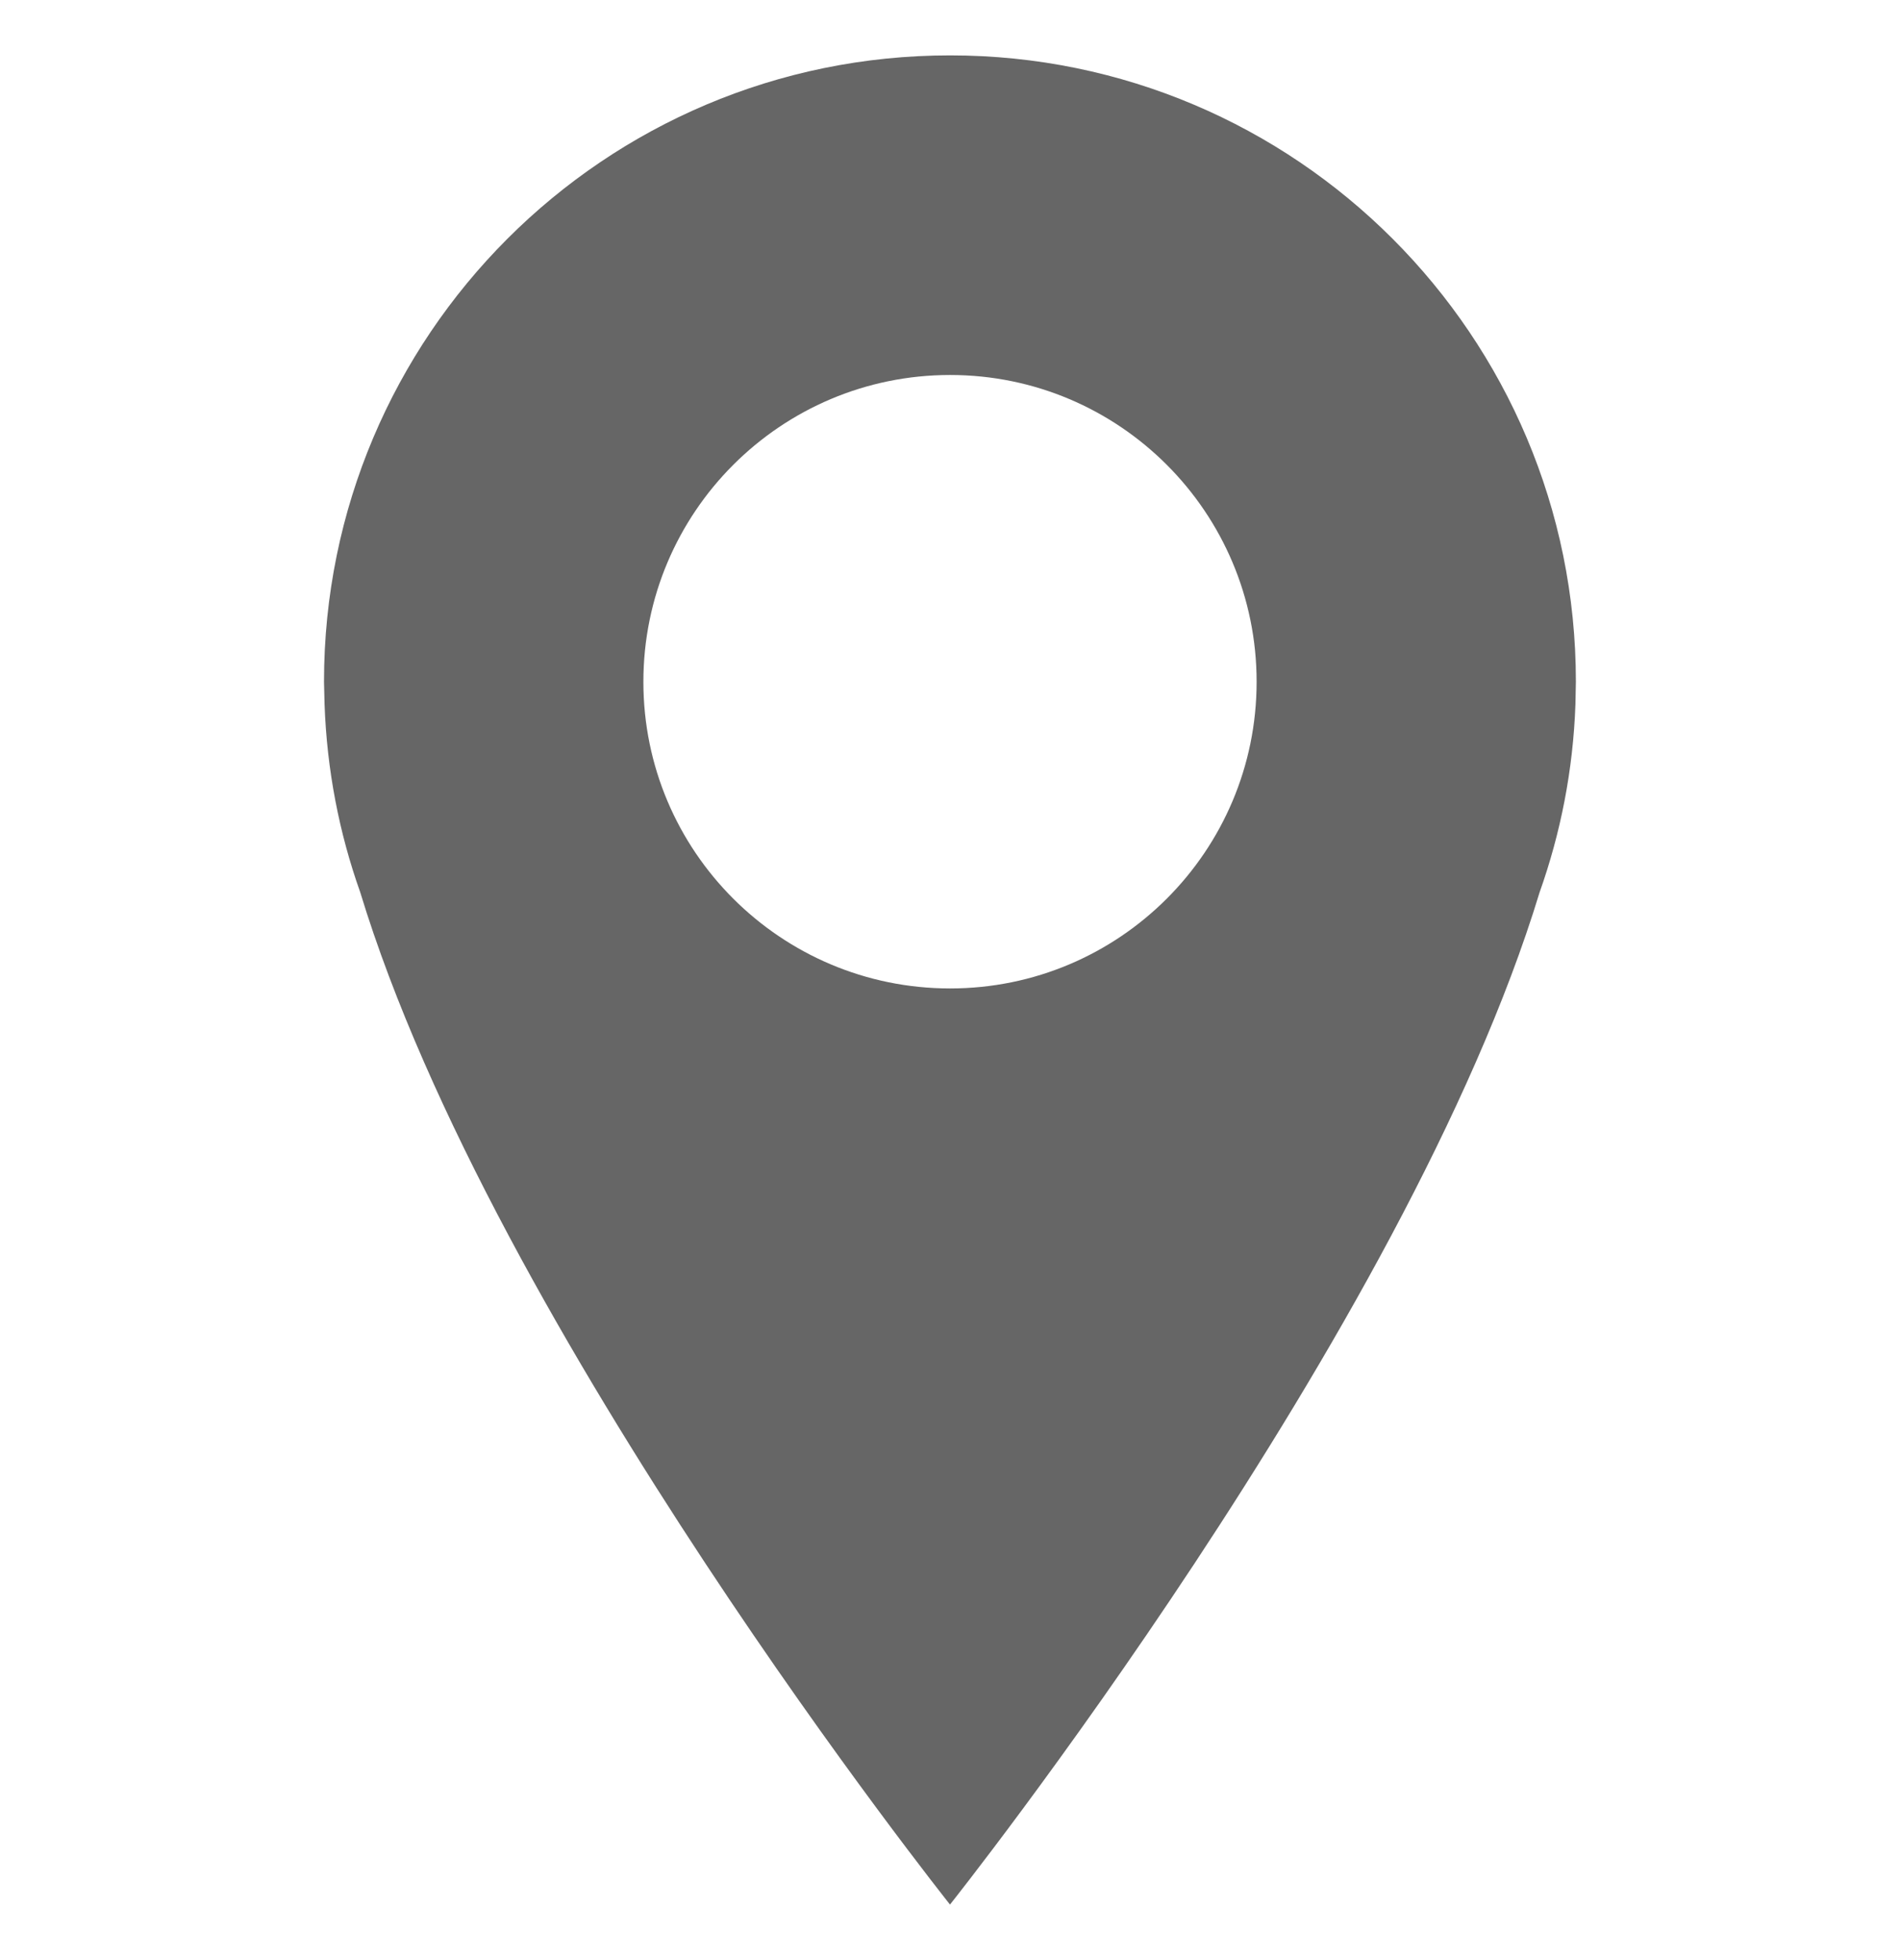 <svg xmlns="http://www.w3.org/2000/svg" width="17.264" height="17.803" viewBox="0 0 17.264 17.803"><path fill="#666" d="M8.633 8.978c-1.539 0-2.787-1.247-2.787-2.785 0-1.539 1.248-2.787 2.787-2.787 1.538 0 2.785 1.248 2.785 2.787 0 1.537-1.247 2.785-2.785 2.785zm0-8.475c-3.143 0-5.689 2.547-5.689 5.689l.005.204c.021.597.133 1.171.324 1.708 1.214 3.99 5.359 9.195 5.359 9.195s4.144-5.205 5.357-9.193c.191-.537.305-1.111.326-1.71l.004-.204c.001-3.142-2.545-5.689-5.686-5.689z"/></svg>